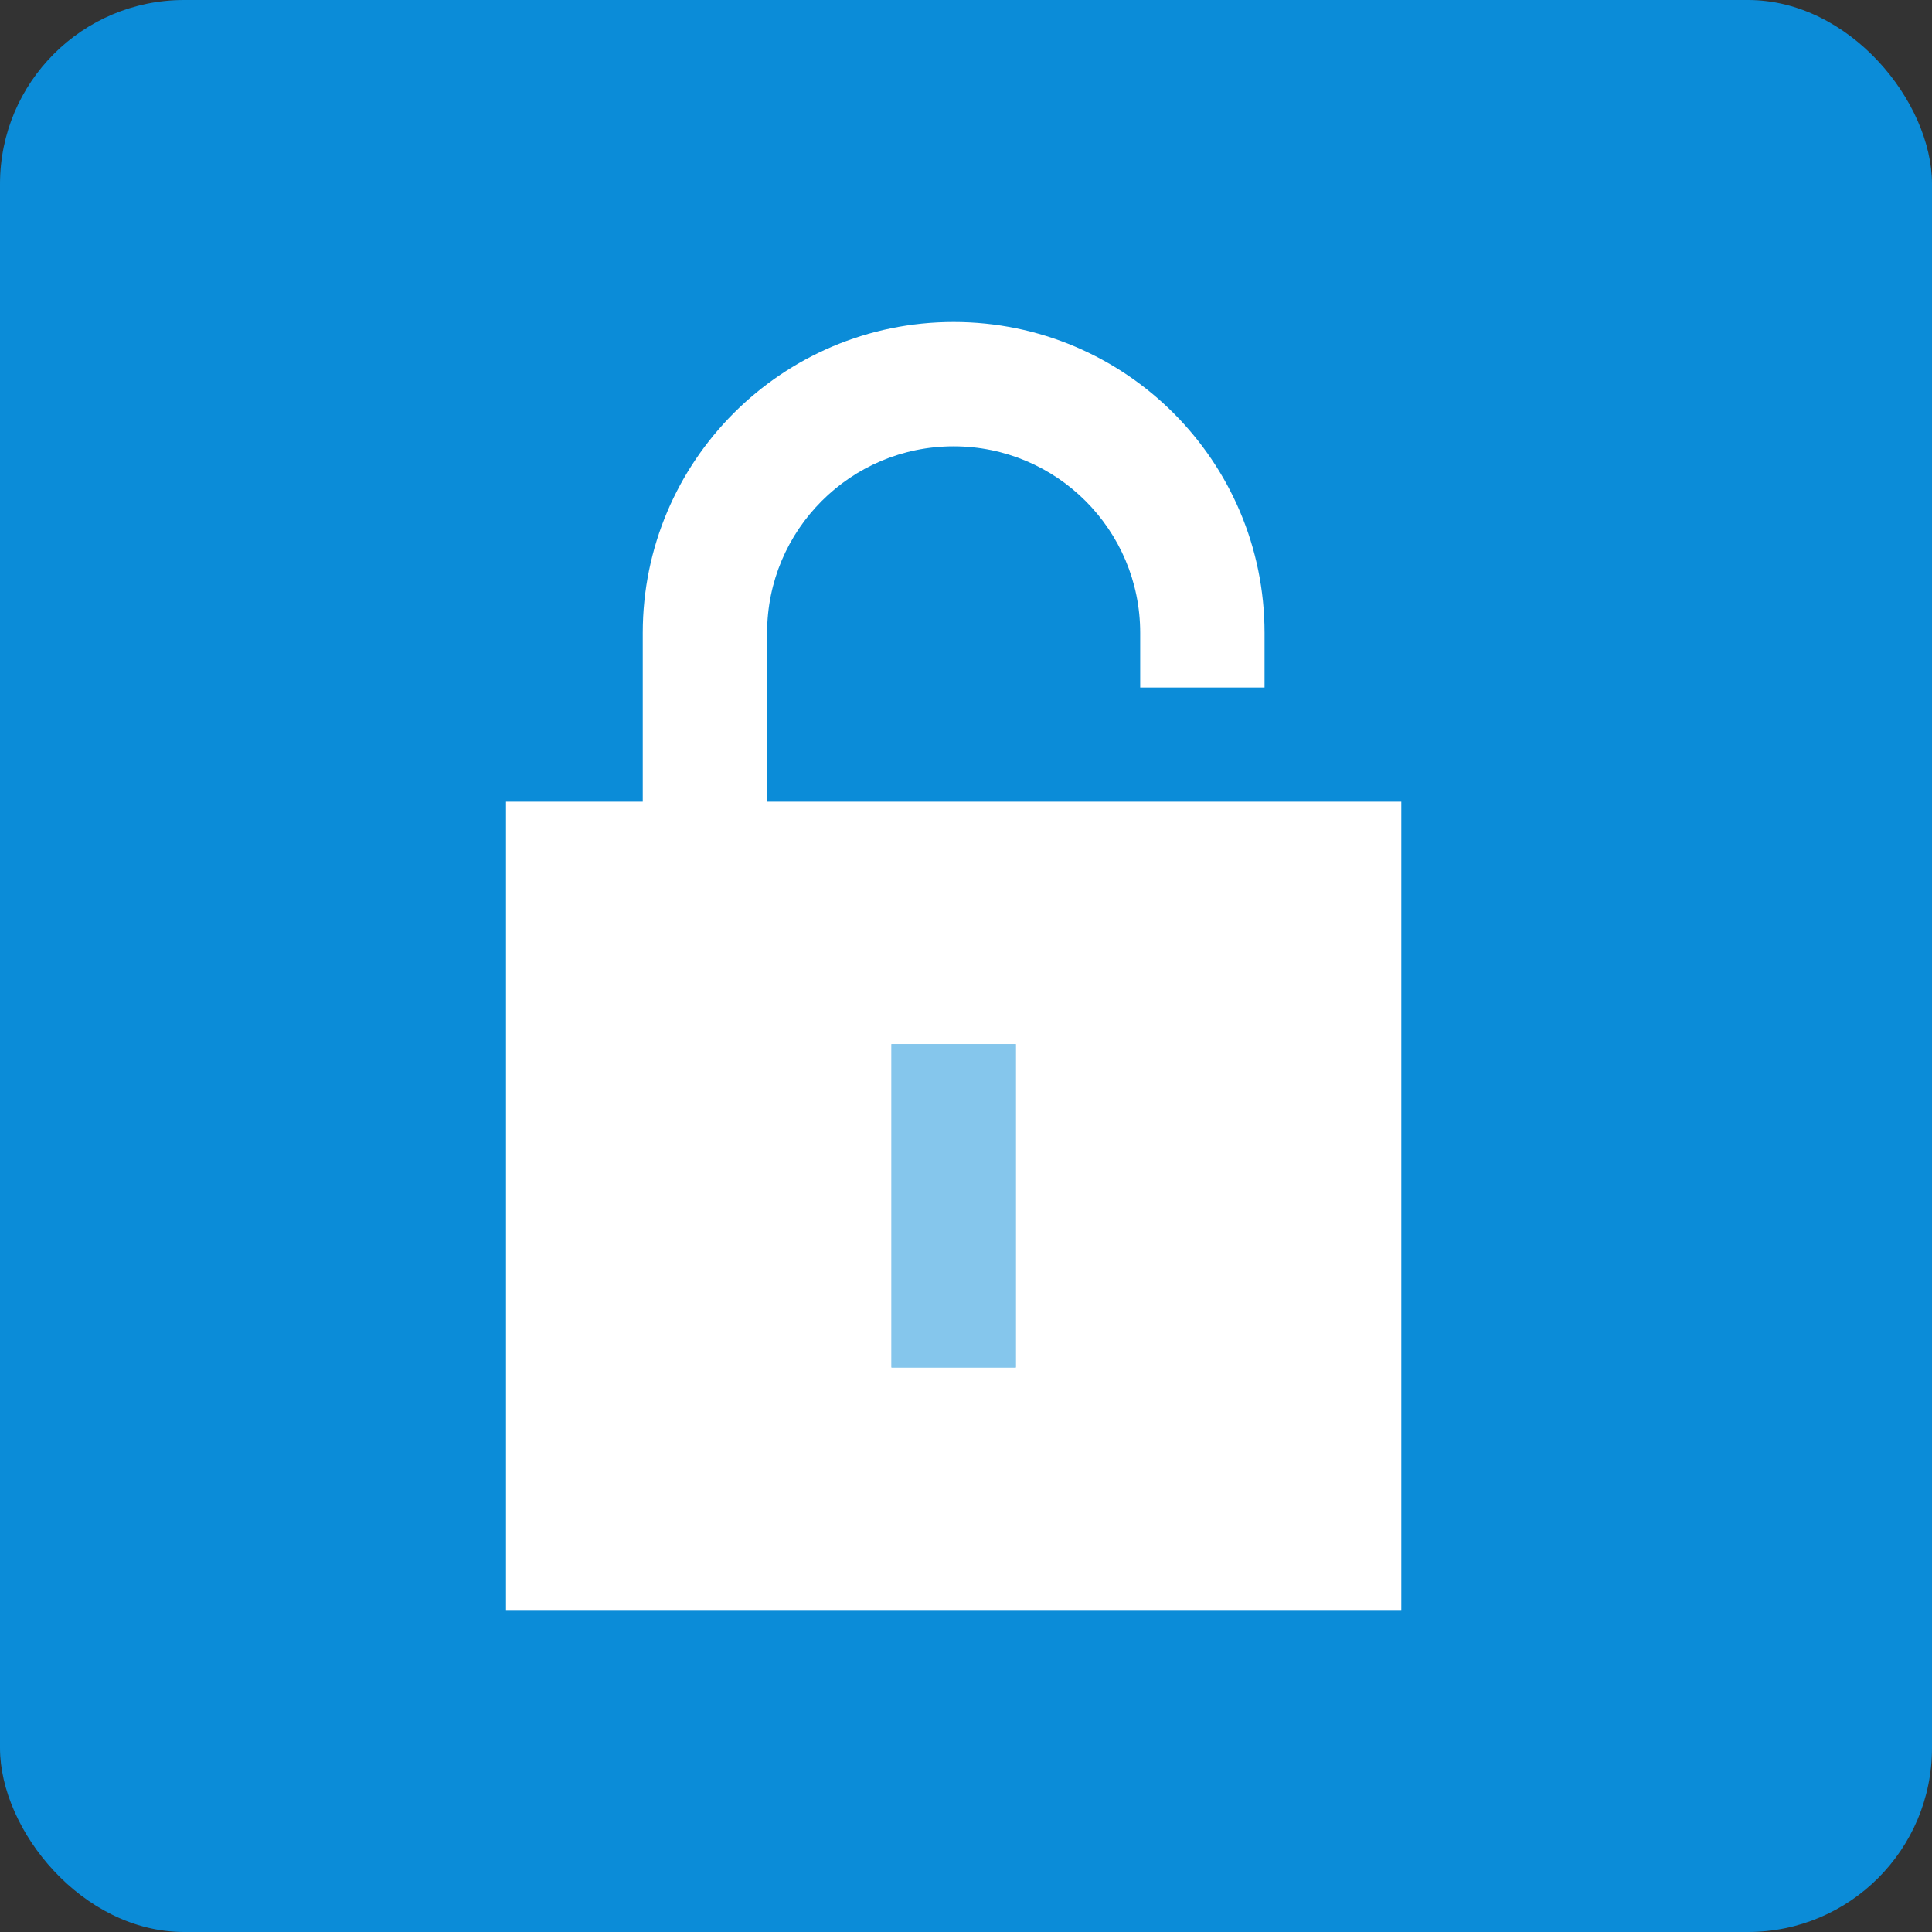 <?xml version="1.0" encoding="UTF-8"?>
<svg width="42px" height="42px" viewBox="0 0 42 42" version="1.1" xmlns="http://www.w3.org/2000/svg" xmlns:xlink="http://www.w3.org/1999/xlink">
    <rect x="0" y="0" width="42" height="42" fill="#333333" stroke="none"/>
    <title>invested-in-security-icon</title>
    <g id="Icons" stroke="none" stroke-width="1" fill="none" fill-rule="evenodd">
        <g id="Increase-Security" transform="translate(-1094, -463)">
            <g id="invested-in-security-icon" transform="translate(1094, 463)">
                <rect id="Rectangle" fill="#0B8CD8" x="0" y="0" width="42" height="42" rx="4"></rect>
                <g id="Group-4" transform="translate(11, 7)" fill="#FFFFFF">
                    <path d="M8.38,22.728 L11.083,22.728 L11.083,15.699 L8.38,15.699 L8.38,22.728 Z M5.676,10.428 L5.676,6.759 C5.676,4.519 7.492,2.703 9.731,2.703 C11.971,2.703 13.787,4.519 13.787,6.759 L13.787,7.946 L16.49,7.946 L16.49,6.759 C16.49,3.026 13.464,0 9.731,0 C5.999,0 2.973,3.026 2.973,6.759 L2.973,10.428 L0,10.428 L0,28 L19.463,28 L19.463,10.428 L5.676,10.428 Z" id="Fill-1"></path>
                    <polyline id="Fill-3" opacity="0.502" points="8.38 15.699 8.38 22.728 11.083 22.728 11.083 15.699"></polyline>
                </g>
            </g>
        </g>
    </g>
</svg>